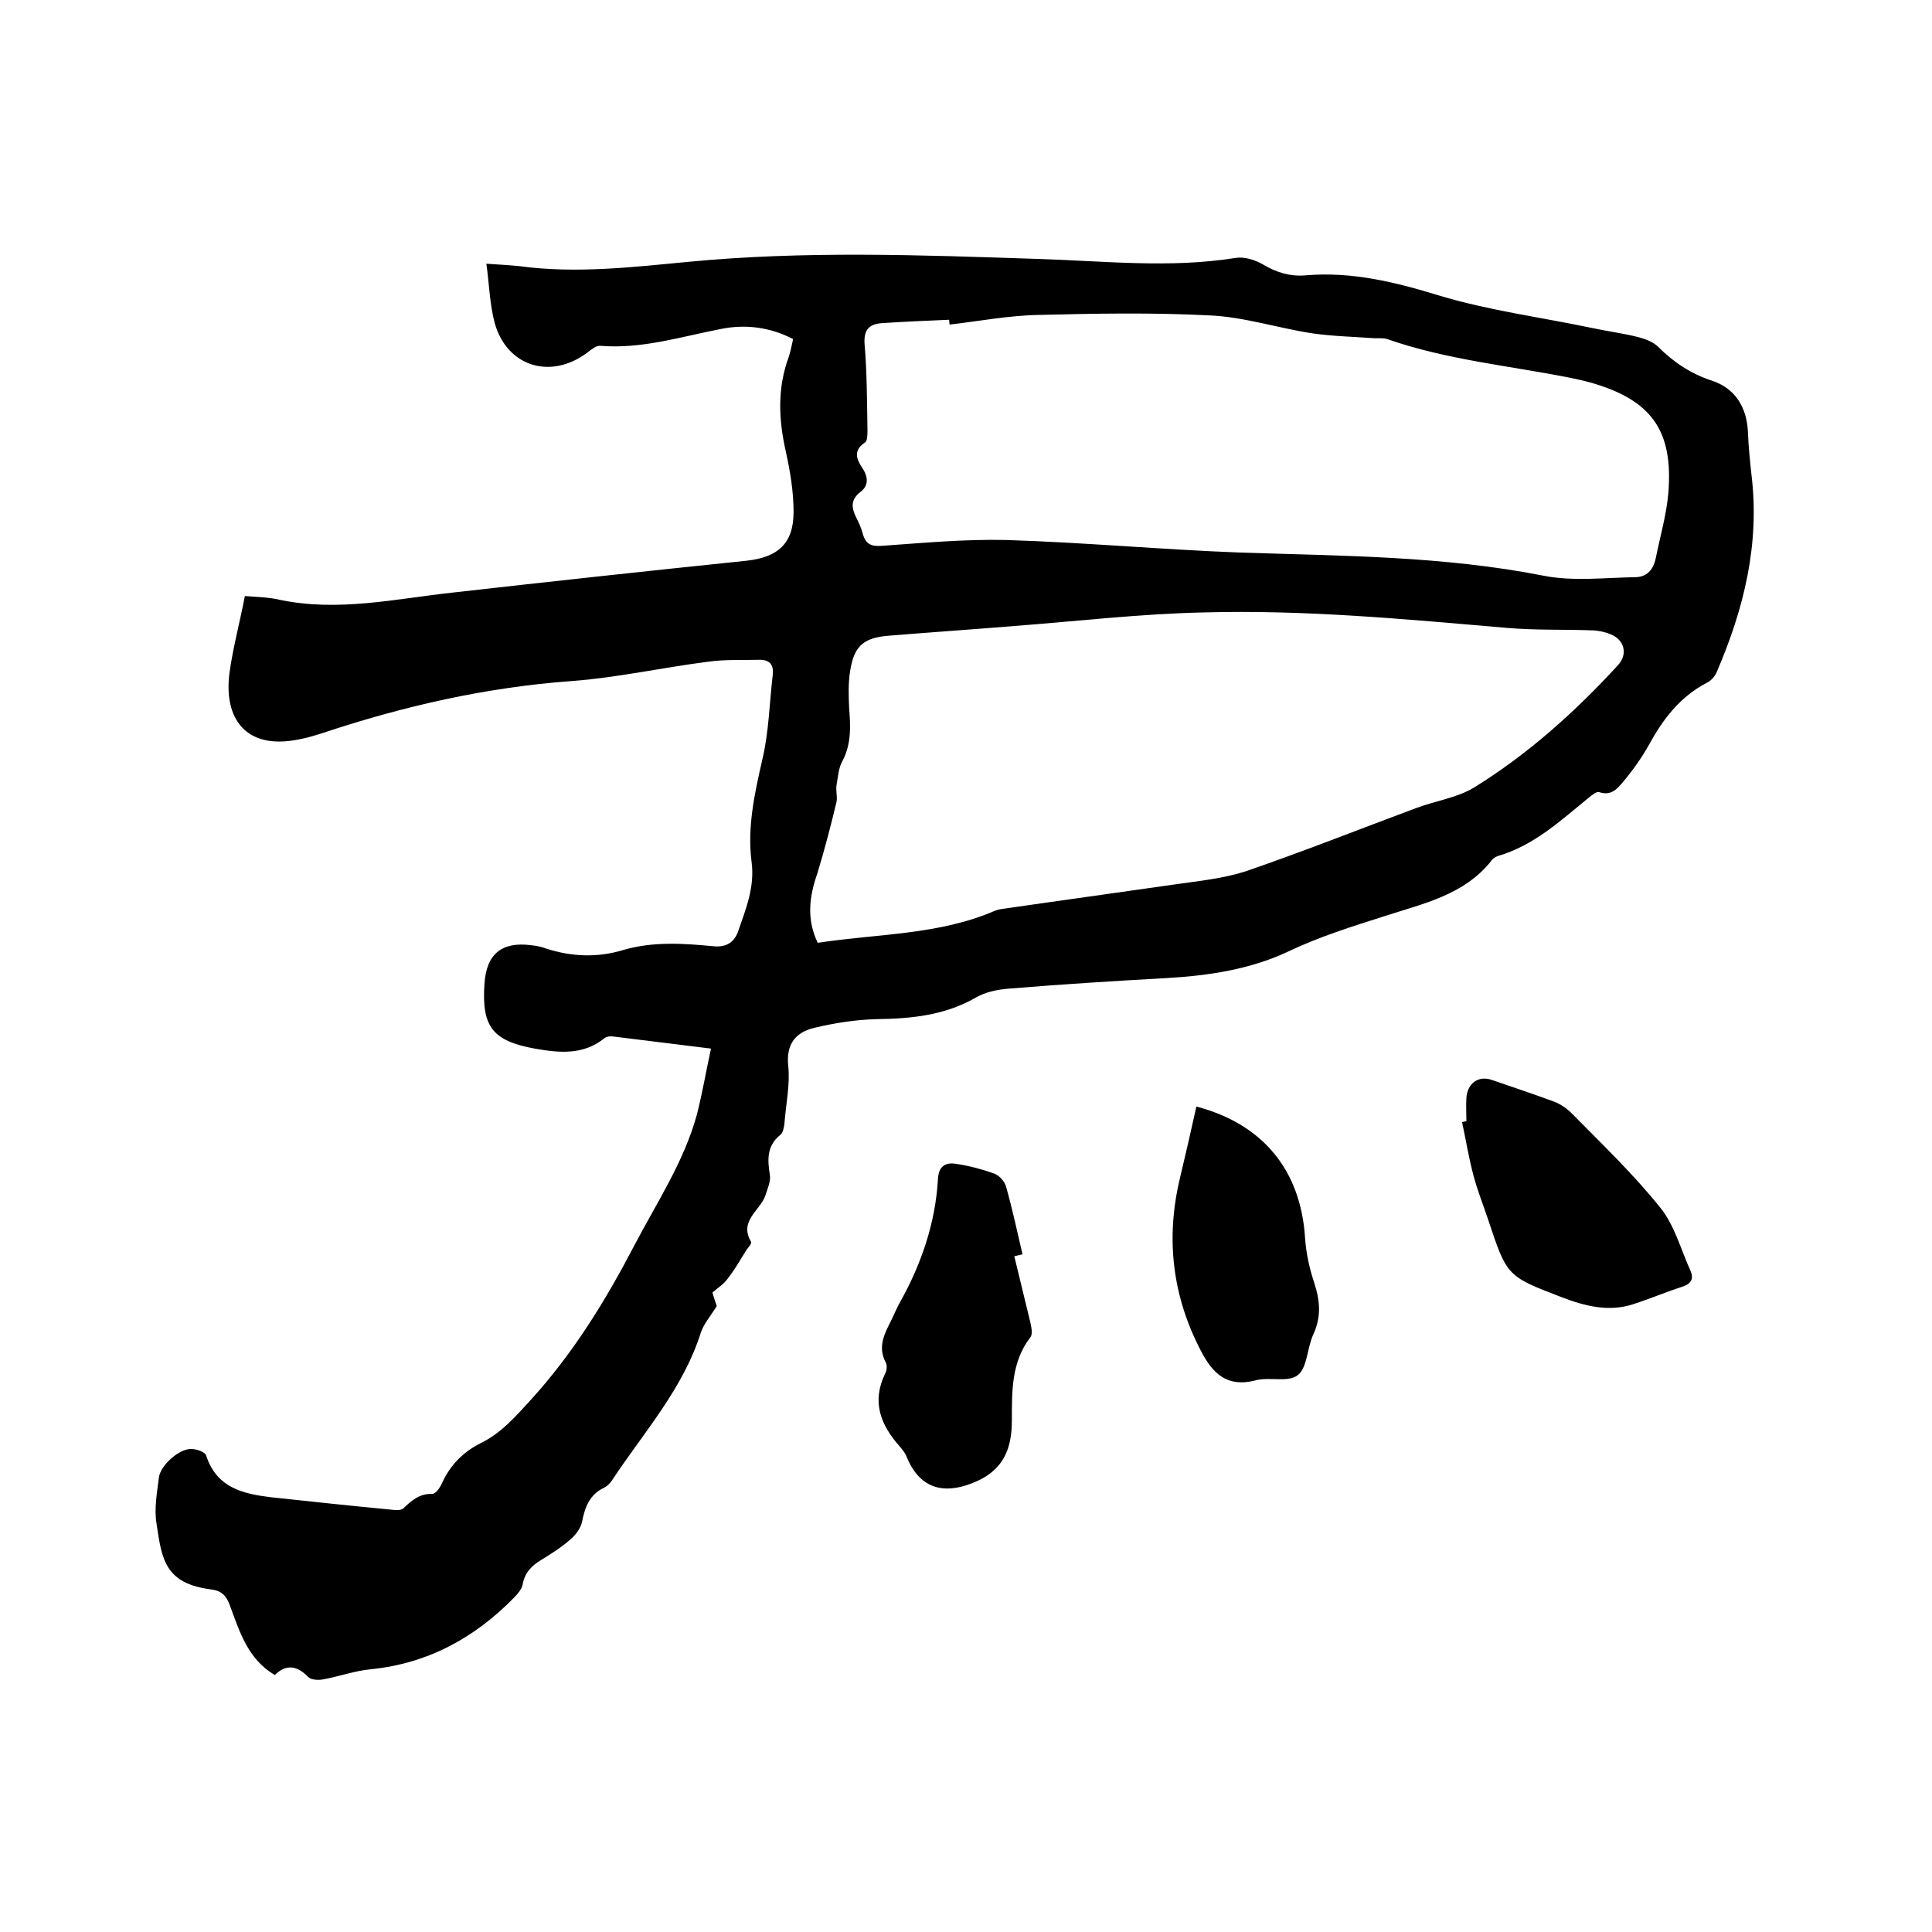 <svg enable-background="new 0 0 400 400" viewBox="0 0 400 400" xmlns="http://www.w3.org/2000/svg"><path d="m147.2 217.1c-7.4-.9-13.8-1.7-20.2-2.5-.6-.1-1.4 0-1.8.3-4.4 3.6-9.4 3.1-14.5 2.2-8.7-1.6-11-4.5-10.4-13.4.4-6.2 3.6-8.8 9.7-8 1 .1 2.1.3 3.1.7 5.3 1.7 10.6 1.9 15.9.3 6.1-1.8 12.4-1.4 18.6-.8 2.8.3 4.5-.8 5.3-3.3 1.6-4.6 3.4-9.1 2.7-14.2-.9-7.1.6-14 2.2-21 1.4-5.8 1.5-11.9 2.2-17.8.2-1.9-.6-3-2.7-3-3.6.1-7.2-.1-10.7.4-9.4 1.2-18.8 3.3-28.2 4-17.8 1.3-34.9 5.2-51.7 10.8-1.6.5-3.2 1-4.9 1.3-10.9 2.2-15.5-4.3-14.3-13.7.7-5.2 2.1-10.3 3.2-16 2.2.2 4.8.2 7.3.8 12 2.5 23.8-.2 35.6-1.5 20.3-2.3 40.6-4.5 60.9-6.6 6.5-.7 9.8-3.5 9.8-10.1 0-4.2-.7-8.4-1.6-12.5-1.5-6.6-1.8-13.1.6-19.6.4-1.2.6-2.4.9-3.7-4.8-2.5-9.9-3.1-14.9-2.1-8.3 1.6-16.4 4.2-25 3.5-.9-.1-1.9.8-2.7 1.4-7.6 5.7-16.7 2.9-19.2-6.2-1-3.8-1.1-7.8-1.7-12.2 2.9.2 4.9.3 6.8.5 11.8 1.6 23.5.2 35.1-.9 24-2.3 48-1.4 72-.6 13.7.4 27.5 2 41.2-.2 1.8-.3 4 .4 5.6 1.3 2.8 1.7 5.7 2.6 9 2.3 9.5-.8 18.5 1.4 27.6 4.2 10.3 3.1 21.1 4.5 31.6 6.7 3.2.7 6.5 1.1 9.6 1.9 1.5.4 3.1 1 4.1 2 3.2 3.2 6.8 5.6 11.1 7 4.9 1.6 7.3 5.6 7.5 10.8.1 2.8.4 5.7.7 8.5 1.8 14.4-1.5 27.9-7.2 41.1-.4.9-1.2 1.8-2.1 2.2-5.5 2.9-9 7.5-11.9 12.8-1.5 2.7-3.3 5.2-5.2 7.5-1.2 1.4-2.5 3.2-5.1 2.3-.5-.2-1.5.6-2.1 1.1-5.8 4.7-11.3 9.9-18.8 12.1-.6.2-1.2.6-1.5 1.1-5.6 7-14.1 8.8-21.8 11.3-6.9 2.2-13.7 4.3-20.4 7.5-7.7 3.6-16.3 4.9-24.9 5.4-11 .6-22 1.3-32.9 2.2-2.3.2-4.7.7-6.6 1.8-6.4 3.7-13.3 4.4-20.5 4.5-4.4.1-8.8.8-13 1.8-3.8.9-5.9 3.3-5.4 7.9.4 3.9-.5 8-.8 12-.1.8-.3 1.9-.9 2.3-2.8 2.3-2.6 5.2-2.1 8.3.2 1.3-.5 2.8-.9 4.1-1 3.2-5.6 5.3-3 9.7.2.3-.5 1.1-.9 1.6-1.3 2.1-2.5 4.2-4 6.1-.7 1-1.8 1.7-3.1 2.8.2.7.6 2 .9 2.8-1.3 2.1-2.7 3.7-3.3 5.5-3.7 11.7-11.8 20.6-18.4 30.6-.4.6-1 1.2-1.6 1.5-3 1.4-4 4-4.6 7.1-.3 1.4-1.4 2.8-2.5 3.7-1.8 1.6-3.9 2.9-6 4.2-2 1.2-3.4 2.7-3.8 5.1-.2.9-1 1.9-1.7 2.6-8.2 8.4-17.9 13.7-29.7 14.9-3.3.3-6.6 1.5-9.9 2.1-1 .2-2.5.1-3.1-.5-2.3-2.4-4.6-2.7-6.9-.4-5.6-3.3-7.3-9-9.3-14.4-.7-1.9-1.6-3-3.7-3.3-9.9-1.2-10.4-6.4-11.5-13.7-.5-3.1.1-6.3.5-9.5.3-2.5 4.2-6 6.7-5.9 1.1 0 2.9.6 3.1 1.4 2.2 6.7 7.7 7.9 13.5 8.6 8.4.9 16.8 1.8 25.2 2.6.7.1 1.6.1 2.1-.3 1.7-1.6 3.3-3.1 6-3 .7 0 1.6-1.3 2-2.2 1.7-3.8 4.5-6.6 8.2-8.4 4.2-2.1 7.2-5.6 10.4-9.1 8.6-9.5 15.2-20.2 21.1-31.5 4.7-9 10.4-17.5 13.1-27.4 1.2-4.8 1.9-9 2.9-13.6zm22.1-21.9c12.4-1.9 25-1.6 36.6-6.6.7-.3 1.4-.4 2.2-.5 11.7-1.7 23.4-3.3 35.2-5 4.9-.7 9.9-1.2 14.6-2.7 11.9-4.1 23.5-8.7 35.3-13.1 4-1.5 8.4-2.1 11.9-4.2 11.2-6.9 21-15.7 29.9-25.4 2.1-2.3 1.3-5.3-1.6-6.4-1.2-.5-2.7-.8-4-.8-5.8-.2-11.6 0-17.4-.5-21-1.8-41.9-3.8-63-3.2-13 .3-25.9 1.8-38.9 2.8-8.6.7-17.3 1.3-25.9 2-5.4.4-7.4 2.1-8.2 7.4-.4 2.5-.3 5-.2 7.5.3 3.8.5 7.5-1.4 11.1-.8 1.4-.9 3.3-1.2 4.9-.2 1.1.2 2.4 0 3.5-1.2 5-2.5 10-4 14.9-1.6 4.6-2.3 9.3.1 14.3zm27.3-128c0-.3-.1-.7-.1-1-4.6.2-9.3.4-13.9.7-2.6.2-3.8 1.3-3.6 4.3.5 5.9.5 11.8.6 17.8 0 .9 0 2.3-.5 2.6-2.6 1.7-1.7 3.6-.5 5.4s1.2 3.6-.4 4.8c-2.2 1.7-1.9 3.4-.9 5.4.5 1 1 2.1 1.3 3.2.6 2.3 1.8 2.8 4.1 2.6 8.5-.6 17.1-1.4 25.6-1.2 16.2.5 32.3 2 48.5 2.6 21 .7 42 .7 62.8 4.8 6.1 1.2 12.6.4 18.9.3 2.4 0 3.8-1.5 4.3-3.9.9-4.5 2.2-8.9 2.6-13.4 1.1-13.1-3.5-19.4-16.1-23-1.4-.4-2.9-.7-4.3-1-12.6-2.5-25.5-3.7-37.8-8-1-.3-2.1-.1-3.1-.2-4.2-.3-8.4-.4-12.5-1-7.1-1.1-14.1-3.4-21.2-3.7-11.7-.6-23.5-.4-35.2-.1-6.3.1-12.5 1.3-18.6 2z"/><path d="m210 260.1c1.1 4.5 2.2 9.1 3.3 13.6.2 1 .6 2.5 0 3.2-3.9 5.1-3.8 11.1-3.8 17 0 4.3-.8 8.2-4.3 11-1.5 1.2-3.3 2-5.1 2.6-5.9 1.9-10.1-.2-12.4-5.9-.3-.8-.9-1.5-1.4-2.1-4-4.5-5.9-9.3-3-15.2.3-.6.4-1.6.1-2.2-1.8-3.3-.2-6.1 1.2-8.9.6-1.2 1.1-2.5 1.8-3.7 4.4-7.9 7.3-16.4 7.8-25.5.2-2.9 1.9-3.4 4-3 2.6.4 5.2 1.1 7.7 2 1 .4 2.1 1.6 2.4 2.7 1.3 4.6 2.3 9.3 3.4 14-.6.1-1.2.3-1.7.4z"/><path d="m303.6 232.1c0-1.6-.1-3.2 0-4.8.2-3 2.5-4.7 5.3-3.7 4.3 1.5 8.6 2.9 12.9 4.5 1.3.5 2.6 1.4 3.6 2.4 6.3 6.4 12.8 12.6 18.4 19.6 2.9 3.6 4.2 8.6 6.2 13 .7 1.6.2 2.7-1.7 3.3-3.4 1.1-6.7 2.5-10.1 3.6-5.1 1.7-10.1.4-14.8-1.4-11.5-4.4-11.4-4.4-15.3-16.1-1-3-2.2-6-3-9-1-3.7-1.6-7.5-2.4-11.2.2 0 .6-.1.9-.2z"/><path d="m247.7 229.1c13.7 3.6 21.6 13.1 22.5 27.2.2 3.1.9 6.3 1.9 9.3 1.2 3.7 1.5 7-.2 10.7-1.3 2.8-1.2 6.8-3.2 8.4s-5.9.3-8.8 1.1c-5.8 1.5-8.8-1.4-11.2-6-6-11.4-7.4-23.4-4.4-35.9 1.2-5 2.3-9.9 3.4-14.8z"/></svg>
